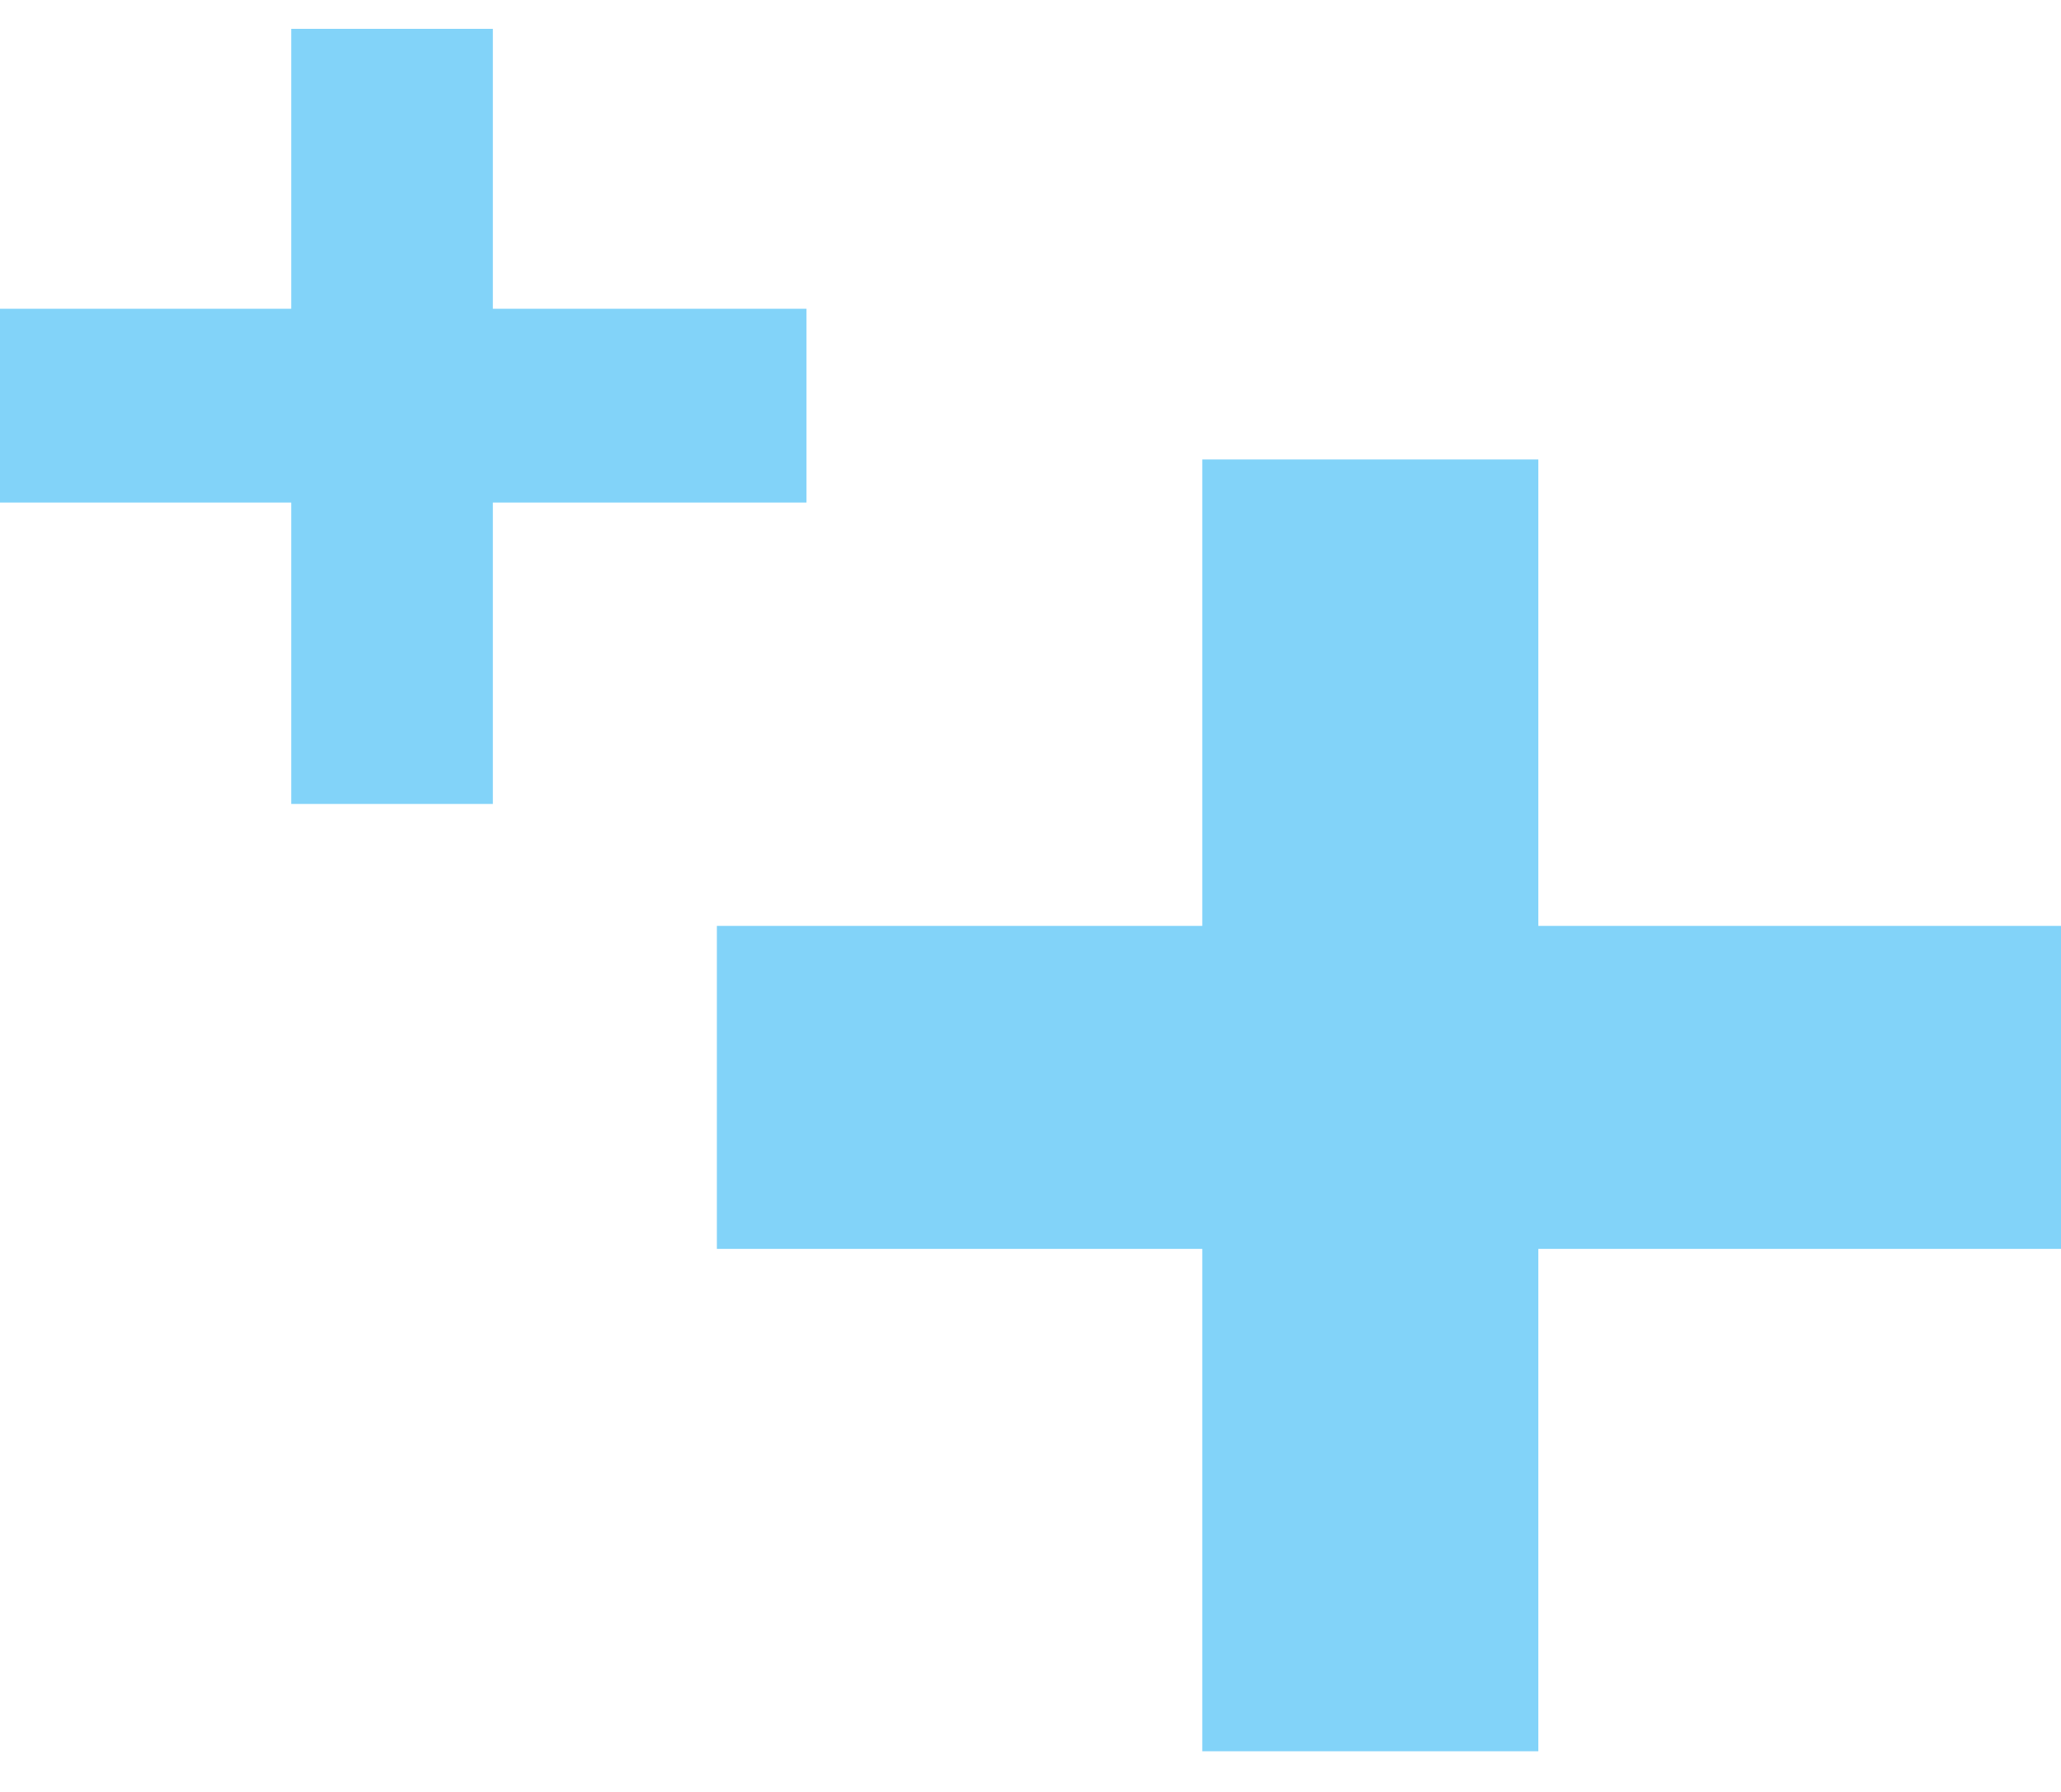 <svg xmlns="http://www.w3.org/2000/svg" width="23" height="20" viewBox="0 0 23 20" fill="none">
  <path d="M8 10.334H23V13.939H8V10.334Z" fill="#82D3F9"/>
  <path d="M13.417 19.546V5.128H17.167V19.546H13.417Z" fill="#82D3F9"/>
  <path d="M0 3.446H9V5.609H0V3.446Z" fill="#82D3F9"/>
  <path d="M3.25 8.973V0.322H5.5V8.973H3.25Z" fill="#82D3F9"/>
</svg>